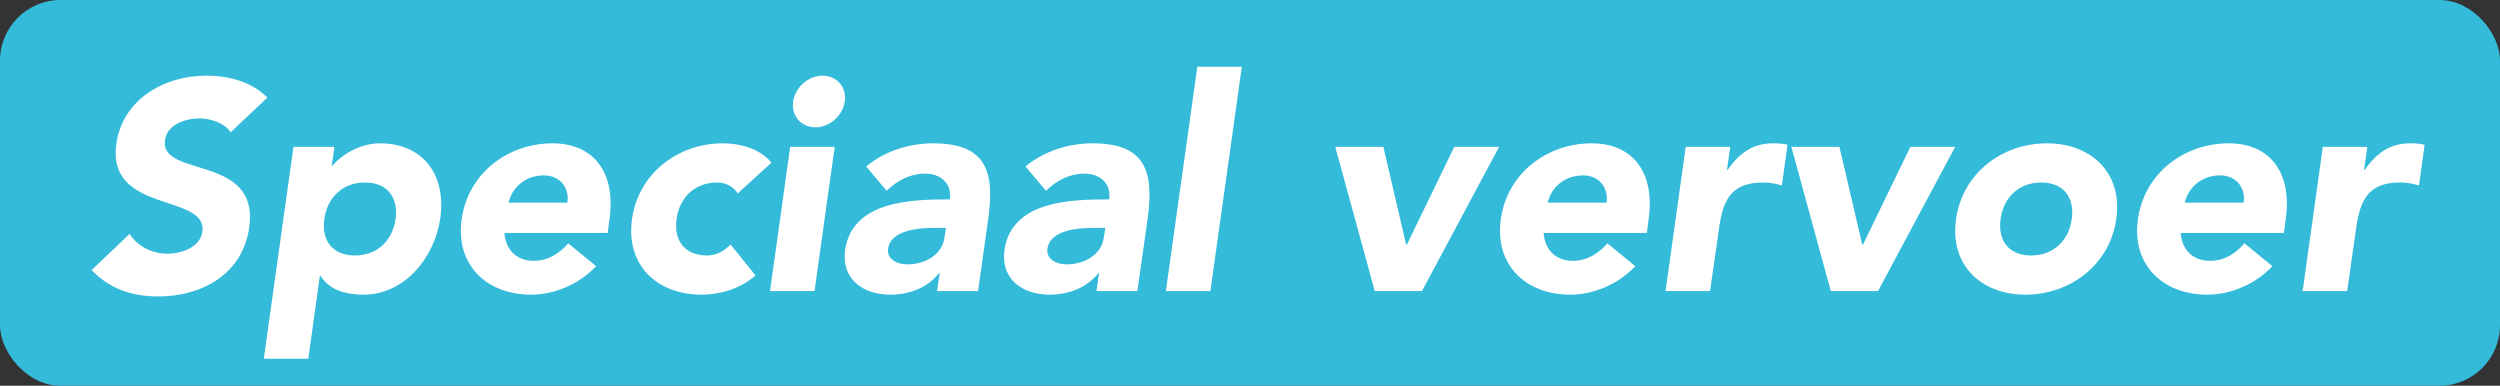 <?xml version="1.0" encoding="UTF-8"?><svg xmlns="http://www.w3.org/2000/svg" viewBox="0 0 1685 260"><rect x="0" y="0" width="1685" height="260" fill="#333333" stroke="none"/><defs><style>.d{fill:#fff;}.e{fill:#34bbda;}</style></defs><g id="a"/><g id="b"><g id="c"><g><rect class="e" width="1685" height="260" rx="40.84" ry="40.84"/><g><path class="d" d="M155.4,89.2c-4-6.4-13.6-9.4-21.2-9.4-8.8,0-21.6,4-23,14.6-3.8,25.8,63.8,9.2,56.8,58.8-4.4,31.6-32,46.6-61.2,46.6-18.2,0-33.4-5.4-45-17.8l25.6-24.4c5.2,8.4,15,13.4,25.4,13.4s22.2-4.8,23.6-14.8c3.6-26-64.6-12-58-59.2,4.2-30.2,32.6-46,60.4-46,16,0,30.8,4.2,41.4,14.8l-24.8,23.4Z"/><path class="d" d="M197.8,99h27.6l-1.8,12.8h.4c5.6-7,18.4-15.2,32-15.2,28.8,0,44.8,20.8,40.8,50.2-3.8,27-24.2,51.8-51.8,51.8-12.4,0-23.4-3.4-29-12.8h-.4l-7.8,56h-30l20-142.8Zm41.4,73.2c15,0,25.4-10,27.4-24.6,2-14.6-5.6-24.6-20.6-24.6s-25.4,10-27.4,24.6c-2,14.6,5.6,24.6,20.6,24.6Z"/><path class="d" d="M401.79,179.4c-11.4,12.2-28.2,19.2-43.8,19.2-30,0-51.2-20-46.8-51,4.4-31,31.2-51,61.2-51,28,0,42.8,20,38.4,51l-1.2,9.4h-69.6c.8,11.4,8.2,18.8,19.8,18.8,9.8,0,17.2-5,23.2-11.8l18.8,15.4Zm-19.4-42.8c1.6-10-5-18.4-15.8-18.4-13.2,0-21.8,9-23.8,18.4h39.6Z"/><path class="d" d="M497.19,130.4c-2.4-4.2-7.6-7.4-13.8-7.4-15,0-25.4,10-27.4,24.6-2,14.6,5.6,24.6,20.6,24.6,6.6,0,11.8-3.4,15.8-7.4l16.8,20.8c-10.6,9.6-25,13-36.4,13-30,0-51.2-20-46.8-51,4.4-31,31.2-51,61.2-51,11.4,0,24.8,3.4,32.8,13l-22.8,20.8Z"/><path class="d" d="M532.59,99h30l-13.6,97.2h-30l13.6-97.2Zm21.8-48c9.6,0,16.4,7.8,15,17.4s-10.2,17.4-19.8,17.4-16.4-7.8-15-17.4,10.2-17.4,19.8-17.4Z"/><path class="d" d="M633.39,184h-.4c-8.2,10.4-20.8,14.6-33,14.6-18.2,0-33-10.4-30.4-30,4.8-33.6,45.6-34.2,70.6-34.2,1.6-10.6-6.2-17.4-16.6-17.4-9.8,0-18.6,4.4-26,11.6l-13.8-16.4c12.4-10.4,29.2-15.6,45-15.6,35,0,41.8,17.8,37.4,50.2l-7,49.4h-27.6l1.8-12.2Zm-3.2-30.4c-9.2,0-29.8,.8-31.6,14-1,7.2,6.2,10.6,12.8,10.6,11.8,0,23.6-6.2,25.2-18.2l1-6.4h-7.4Z"/><path class="d" d="M740.79,184h-.4c-8.2,10.4-20.8,14.6-33,14.6-18.2,0-33-10.4-30.4-30,4.8-33.6,45.6-34.2,70.6-34.2,1.6-10.6-6.2-17.4-16.6-17.4-9.8,0-18.6,4.4-26,11.6l-13.8-16.4c12.4-10.4,29.2-15.6,45-15.6,35,0,41.8,17.8,37.4,50.2l-7,49.4h-27.6l1.8-12.2Zm-3.2-30.4c-9.2,0-29.8,.8-31.6,14-1,7.2,6.2,10.6,12.8,10.6,11.8,0,23.6-6.2,25.2-18.2l1-6.4h-7.4Z"/><path class="d" d="M806.99,45h30l-21.2,151.2h-30l21.2-151.2Z"/><path class="d" d="M899.98,99h32.4l15.4,66h.4l32-66h30.2l-52,97.2h-31.8l-26.6-97.2Z"/><path class="d" d="M1102.18,179.4c-11.4,12.2-28.2,19.2-43.8,19.2-30,0-51.2-20-46.8-51,4.4-31,31.2-51,61.2-51,28,0,42.8,20,38.4,51l-1.2,9.4h-69.6c.8,11.4,8.2,18.8,19.8,18.8,9.8,0,17.2-5,23.2-11.8l18.8,15.4Zm-19.4-42.8c1.6-10-5-18.4-15.8-18.4-13.2,0-21.8,9-23.8,18.4h39.6Z"/><path class="d" d="M1136.18,99h30l-2.2,15.6h.4c8.2-11.8,17.4-18,30.6-18,3.4,0,7.2,.2,9.8,1l-3.8,27.4c-4-1.2-8.2-2-12.6-2-22.8,0-27.4,13.2-30,32.6l-5.8,40.6h-30l13.6-97.2Z"/><path class="d" d="M1207.38,99h32.4l15.4,66h.4l32-66h30.2l-52,97.2h-31.8l-26.6-97.2Z"/><path class="d" d="M1379.58,96.6c30,0,51.2,20,46.8,51-4.4,31-31.2,51-61.2,51s-51.2-20-46.8-51c4.4-31,31.2-51,61.2-51Zm-10.6,75.6c15,0,25.4-10,27.4-24.6,2-14.6-5.6-24.6-20.6-24.6s-25.4,10-27.4,24.6c-2,14.6,5.6,24.6,20.6,24.6Z"/><path class="d" d="M1531.58,179.4c-11.4,12.2-28.2,19.2-43.8,19.2-30,0-51.2-20-46.8-51,4.4-31,31.2-51,61.2-51,28,0,42.8,20,38.4,51l-1.2,9.4h-69.6c.8,11.4,8.2,18.8,19.8,18.8,9.8,0,17.2-5,23.2-11.8l18.8,15.4Zm-19.4-42.8c1.6-10-5-18.4-15.8-18.4-13.2,0-21.8,9-23.8,18.4h39.6Z"/><path class="d" d="M1565.58,99h30l-2.2,15.6h.4c8.2-11.8,17.4-18,30.6-18,3.4,0,7.2,.2,9.8,1l-3.8,27.4c-4-1.2-8.2-2-12.6-2-22.8,0-27.4,13.2-30,32.6l-5.8,40.6h-30l13.6-97.2Z"/></g></g></g></g></svg>